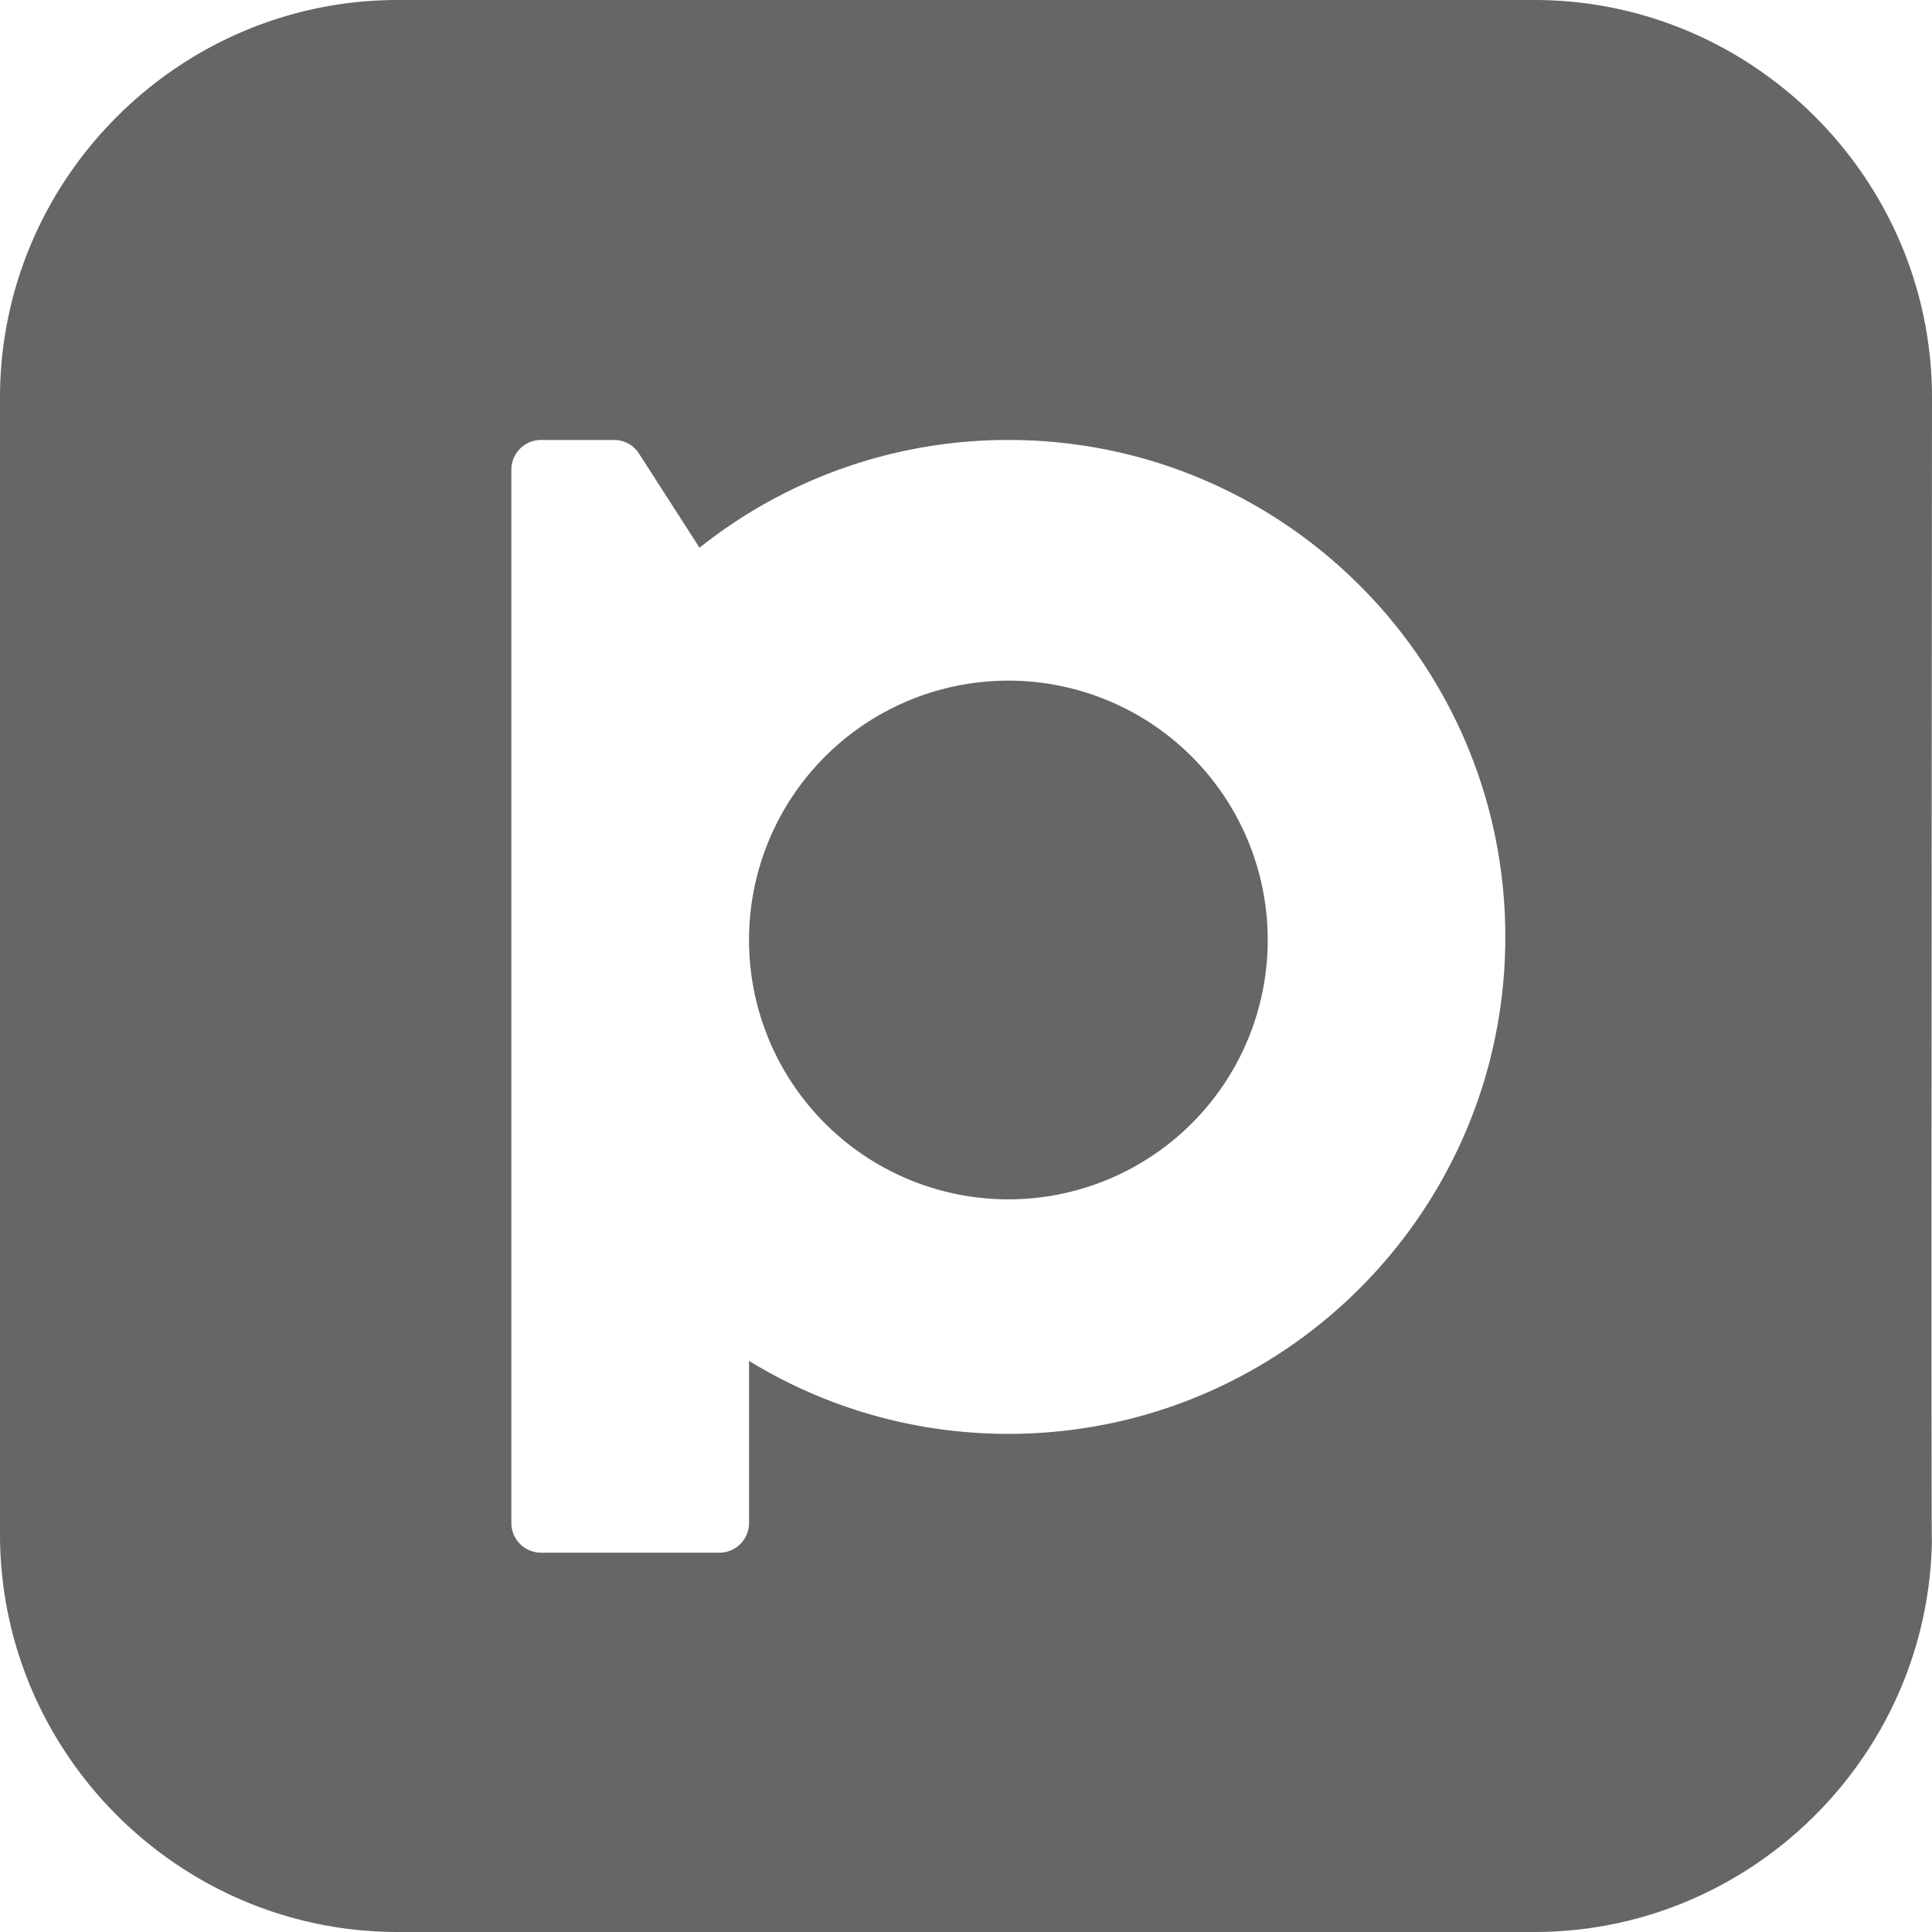 <svg viewBox="0 0 54 54" fill="none" xmlns="http://www.w3.org/2000/svg"><g clip-path="url(#clip0_3215_26)"><path fill-rule="evenodd" clip-rule="evenodd" d="M54 11.115C54 5.001 48.998 0 42.885 0h-31.77C5.001 0 0 5.001 0 11.115v31.77C0 48.998 5.001 54 11.115 54h31.77c6.054 0 11.016-4.905 11.112-10.937-.026.635.003-31.948.003-31.948zM28.184 40.077c-2.656 0-5.138-.747-7.248-2.04v4.531a.83.83 0 01-.83.83h-4.983a.83.83 0 01-.83-.83V13.127a.83.83 0 01.83-.83h2.039a.83.83 0 01.698.38l1.692 2.632a13.827 13.827 0 018.632-3.012c7.671 0 13.89 6.218 13.89 13.89 0 7.672-6.218 13.89-13.89 13.89zM54 42.945l.001-.06-.001.12v-.06zm0 .06l-.001.059v-.058zM35.433 26.188a7.249 7.249 0 11-14.497 0 7.249 7.249 0 0114.497 0z" fill="#666"/></g><defs><clipPath id="clip0_3215_26"><path fill="#fff" d="M0 0h54v54H0z"/></clipPath></defs></svg>